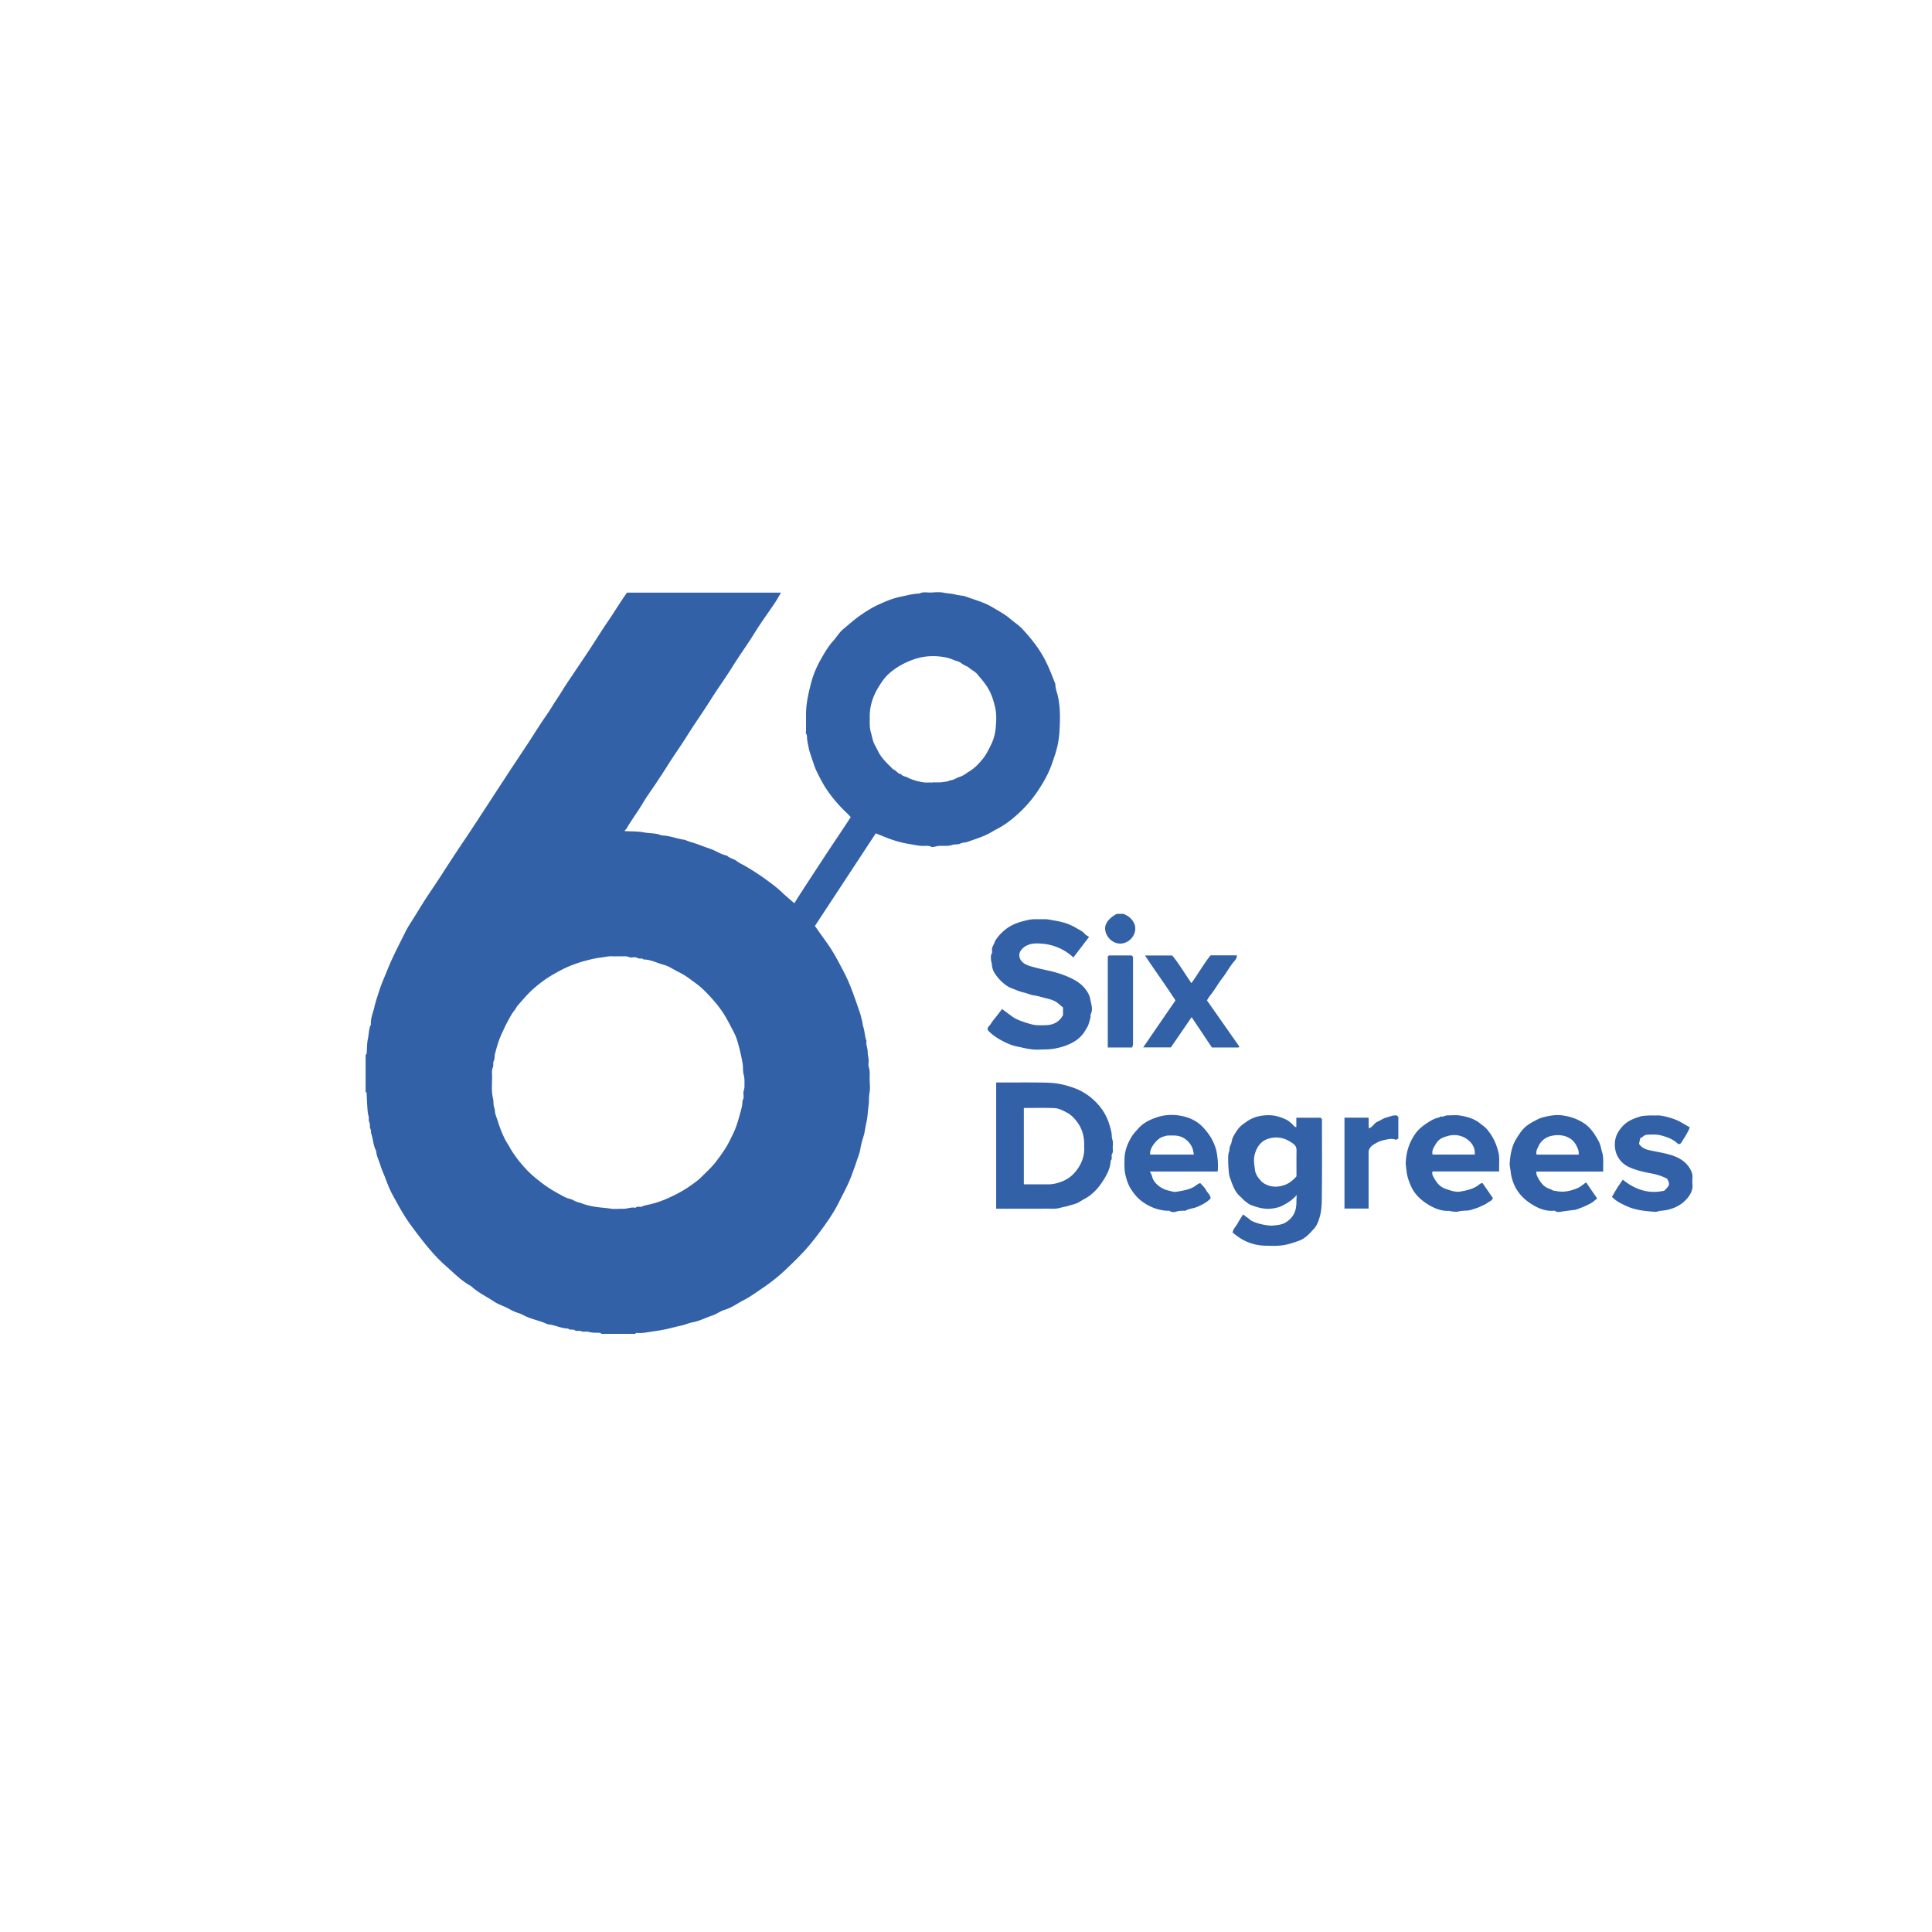 <svg id="Layer_2" xmlns="http://www.w3.org/2000/svg" viewBox="0 0 500 500"><defs><style>.cls-1{fill:#3261a8}</style></defs><path class="cls-1" d="M94.63 273.02c.09-.12.25-.23.26-.36.11-1.29.05-2.61.33-3.86.27-1.21.18-2.51.78-3.65-.13-1.56.53-2.98.87-4.45.36-1.56.89-3.1 1.39-4.63.57-1.73 1.33-3.38 2-5.07 1.34-3.35 3.03-6.53 4.62-9.75.71-1.45 1.65-2.79 2.5-4.18.9-1.46 1.79-2.93 2.72-4.36 1.51-2.31 3.08-4.58 4.56-6.9 2-3.12 4.04-6.2 6.11-9.27 1.66-2.46 3.26-4.96 4.89-7.44 2-3.06 3.99-6.13 5.99-9.18 1.65-2.52 3.34-5.02 4.99-7.54 1.13-1.72 2.23-3.47 3.36-5.2.92-1.41 1.93-2.76 2.8-4.2.86-1.43 1.83-2.79 2.7-4.22.84-1.39 1.78-2.75 2.69-4.11 1.51-2.26 3.04-4.5 4.53-6.77 1.54-2.33 3-4.72 4.58-7.02 1.68-2.45 3.2-5.02 4.97-7.48h39.85c-.57.96-1.05 1.85-1.62 2.69-1.73 2.58-3.58 5.09-5.21 7.73-1.83 2.97-3.89 5.78-5.73 8.74-1.86 3-3.95 5.85-5.82 8.85-1.85 2.96-3.89 5.78-5.73 8.74-1.68 2.71-3.55 5.29-5.24 7.99-1.03 1.64-2.1 3.25-3.17 4.86-1.05 1.58-2.19 3.1-3.15 4.74-1.35 2.29-2.97 4.42-4.3 6.72-.12.2-.34.35-.55.56.18.05.26.09.34.1 1.56.09 3.16.03 4.68.32 1.53.29 3.14.14 4.61.78 1.97.05 3.8.81 5.72 1.11.53.09 1.03.38 1.56.53 1.76.48 3.44 1.21 5.16 1.78 1.54.51 2.87 1.51 4.47 1.81.71.73 1.78.81 2.57 1.44.63.51 1.4.83 2.1 1.23 1.83 1.06 3.59 2.19 5.3 3.43 1.43 1.04 2.85 2.07 4.13 3.29 1.04.99 2.15 1.91 3.33 2.94 2.32-3.69 4.76-7.38 7.18-11.08 2.42-3.72 4.94-7.38 7.42-11.21-.29-.3-.61-.67-.96-1-2.14-2.03-4.04-4.24-5.64-6.72-.72-1.12-2.39-4.28-2.78-5.44-.43-1.29-.88-2.57-1.28-3.86-.17-.53-.25-1.09-.36-1.63-.1-.51-.21-1.02-.27-1.53-.05-.48.04-.95-.26-1.41-.13-.19-.02-.53-.02-.81 0-1.28.02-2.56 0-3.84-.02-1.69.17-3.33.5-5 .25-1.27.56-2.52.89-3.76.6-2.26 1.59-4.39 2.76-6.4.83-1.41 1.65-2.84 2.78-4.08.95-1.04 1.66-2.33 2.76-3.22 1.3-1.05 2.51-2.19 3.88-3.17 1.65-1.18 3.35-2.29 5.18-3.12 1.88-.86 3.8-1.67 5.87-2.08 1.58-.31 3.12-.77 4.75-.79.97-.55 2.03-.2 3.05-.26 1.05-.06 2.14-.17 3.15.03 1.02.21 2.07.23 3.08.49.96.25 2 .24 2.92.59 2.21.84 4.54 1.41 6.59 2.65 1.62.98 3.31 1.85 4.76 3.1 1 .87 2.15 1.59 3.05 2.55 1.9 2.05 3.67 4.2 5.12 6.64 1.45 2.44 2.42 5.04 3.44 7.64-.01 1.06.39 2.04.63 3.04.69 2.98.6 5.99.45 8.97-.11 2.13-.5 4.26-1.19 6.34-.6 1.82-1.2 3.62-2.07 5.32-.9 1.76-1.94 3.43-3.1 5.04-1.46 2.03-3.16 3.82-5.01 5.44-1.45 1.27-3.03 2.44-4.78 3.34-.83.43-1.62.94-2.46 1.36-1.63.82-3.39 1.31-5.09 1.96-.66.25-1.35.16-2 .48-.6.29-1.4.12-2.06.34-1.19.4-2.4.17-3.6.26-.25.02-.5.12-.76.16-.35.05-.78.22-1.04.08-.69-.38-1.4-.24-2.1-.24-1.24 0-2.42-.31-3.63-.5-1.84-.29-3.6-.78-5.33-1.43-1.11-.42-2.2-.87-3.34-1.33-5.22 7.95-10.48 15.95-15.75 23.97.96 1.35 1.94 2.76 2.95 4.15 1.82 2.5 3.22 5.23 4.64 7.96 1.72 3.32 2.84 6.88 4.07 10.39.21.59.31 1.24.5 1.85.18.57.17 1.19.36 1.77.4 1.18.35 2.47.84 3.63-.21 1 .33 1.92.3 2.91-.02.64.2 1.29.24 1.94.05.64-.15 1.33.04 1.91.37 1.11.19 2.22.23 3.33.04 1.1.16 2.22-.03 3.29-.21 1.16-.1 2.32-.26 3.46-.21 1.43-.23 2.9-.56 4.29-.28 1.17-.37 2.36-.73 3.53-.34 1.09-.66 2.23-.84 3.35-.19 1.16-.67 2.21-1.01 3.3-.33 1.05-.74 2.07-1.11 3.11-.93 2.66-2.31 5.09-3.55 7.59-1.04 2.07-2.33 4-3.68 5.89-1.28 1.78-2.61 3.53-4.03 5.21-1.77 2.09-3.73 3.97-5.69 5.85-1.78 1.7-3.7 3.28-5.74 4.67-1.81 1.24-3.59 2.55-5.53 3.55-1.58.81-3.01 1.9-4.77 2.41-1.12.33-2.1 1.12-3.22 1.49-1.69.55-3.27 1.42-5.06 1.74-.99.18-1.93.64-2.94.85-1.13.24-2.25.54-3.37.81-1.35.32-2.72.53-4.07.72-1.36.18-2.73.54-4.14.35-.11-.01-.24.17-.36.26h-8.79c-.07-.09-.14-.26-.22-.26-1.02-.04-2.04.04-3.05-.26-.59-.17-1.34.1-1.86-.15-.58-.28-1.2.1-1.68-.25-.53-.4-1.27.11-1.74-.45-1.84-.02-3.49-.97-5.31-1.1-1.83-.9-3.87-1.22-5.73-2.09-.65-.3-1.29-.68-1.97-.87-1.09-.31-2.01-.91-3-1.39-1.03-.5-2.15-.85-3.09-1.48-2-1.35-4.24-2.37-6.02-4.05-2.52-1.35-4.47-3.42-6.59-5.27-2.06-1.8-3.87-3.87-5.59-6.02-1.23-1.54-2.41-3.11-3.57-4.71-1.77-2.43-3.18-5.08-4.61-7.7-.72-1.32-1.27-2.76-1.81-4.19-.43-1.15-.97-2.25-1.32-3.43-.36-1.22-1.01-2.36-1.08-3.67-.82-1.49-.76-3.23-1.37-4.78.19-.6-.34-1.12-.25-1.67.11-.66-.36-1.19-.29-1.81.06-.59-.19-1.12-.25-1.67-.17-1.55-.21-3.12-.3-4.69-.01-.18-.01-.36-.05-.53-.01-.05-.15-.07-.22-.1V273zm65.25-25.53c-.41 0-.83.03-1.24 0-1.12-.08-2.22.23-3.31.35-1.16.13-2.35.42-3.52.72-1.82.47-3.58 1.08-5.28 1.85-1.12.51-2.2 1.11-3.27 1.72-1.87 1.06-3.57 2.33-5.17 3.73-1.45 1.27-2.7 2.79-4 4.23-.4.44-.63 1.03-1.02 1.49-.62.73-1.03 1.59-1.49 2.41-.48.84-.9 1.72-1.31 2.61-1.27 2.73-1.45 3.47-2.16 6.11-.17.62-.03 1.31-.29 1.79-.33.6-.03 1.18-.25 1.69-.24.56-.28 1.11-.24 1.68.12 2.11-.27 4.24.25 6.34.2.8.05 1.72.34 2.47.22.57.12 1.12.3 1.66.44 1.28.83 2.58 1.31 3.85.36.95.77 1.88 1.23 2.78.37.72.86 1.38 1.24 2.1.41.76.9 1.47 1.39 2.16.79 1.11 1.69 2.17 2.61 3.18 1.3 1.42 2.78 2.64 4.32 3.81 1.38 1.05 2.83 1.95 4.35 2.77.64.34 1.26.71 1.92.99.62.27 1.35.33 1.91.69.64.41 1.36.49 2.03.75 1.03.4 2.12.66 3.21.85 1.42.25 2.87.3 4.31.53 1.03.16 2.1 0 3.15.04 1.08.04 2.1-.49 3.18-.28.04 0 .11.02.13 0 .49-.54 1.18-.05 1.66-.31.56-.29 1.15-.36 1.72-.49 1.84-.41 3.59-1.03 5.3-1.81 1.98-.91 3.9-1.94 5.67-3.21.89-.64 1.81-1.27 2.58-2.05 1.3-1.31 2.69-2.53 3.83-4.02 1.37-1.79 2.68-3.6 3.66-5.63.5-1.03 1.04-2.04 1.44-3.11.48-1.27.85-2.58 1.21-3.89.29-1.04.6-2.09.56-3.2.43-.55.3-1.2.26-1.81-.05-.64.28-1.21.27-1.81-.01-1.02.09-2.02-.2-3.06-.26-.91-.11-1.92-.28-2.9a49.98 49.98 0 00-.86-4.04c-.37-1.4-.74-2.82-1.42-4.08-.7-1.31-1.35-2.66-2.11-3.95-.93-1.6-2.04-3.05-3.23-4.4-1.4-1.59-2.87-3.15-4.61-4.4-1.33-.96-2.61-1.99-4.1-2.71-.65-.32-1.28-.68-1.91-1.03-.65-.36-1.36-.75-2.07-.93-1.78-.45-3.43-1.41-5.33-1.41-.43-.45-1.07-.08-1.5-.35-.53-.33-1.06-.22-1.57-.17-.57.05-1.01-.3-1.54-.3h-2.06zm81.57-45.02c.64 0 1.28.04 1.92 0 .65-.05 1.3-.16 1.94-.27.2-.04.38-.24.57-.25.94-.04 1.66-.66 2.51-.91.93-.27 1.64-.91 2.44-1.39 1.4-.84 2.55-2.05 3.55-3.3.86-1.08 1.49-2.37 2.11-3.63.74-1.5 1.11-3.09 1.23-4.68.13-1.63.21-3.3-.18-4.96-.32-1.34-.68-2.64-1.26-3.87-.63-1.34-1.49-2.53-2.47-3.66-.43-.49-.81-1.06-1.31-1.49-.52-.45-1.16-.76-1.68-1.21-.6-.52-1.41-.69-1.98-1.17-.65-.54-1.42-.6-2.11-.91-1.22-.55-2.56-.79-3.87-.9-2.16-.18-4.3.05-6.38.78-2.38.84-4.54 2.01-6.43 3.7-.97.86-1.71 1.92-2.4 2.99-1.61 2.5-2.62 5.23-2.56 8.26.02 1.25-.1 2.49.24 3.74.18.66.36 1.32.5 1.99.25 1.1.9 2.01 1.37 3 .92 1.94 2.51 3.32 3.98 4.8.78.2 1.11 1.15 1.98 1.19.44.63 1.22.6 1.81.93 1.18.67 3.76 1.31 4.83 1.27.55-.02 1.1 0 1.65 0zM257.81 312.82v-32.67h1.35c3.29 0 6.59-.03 9.88.01 1.61.02 3.24.03 4.82.3 1.45.25 2.89.65 4.3 1.18 2.46.93 4.47 2.41 6.15 4.33 1.32 1.51 2.29 3.3 2.85 5.25.28.95.57 1.91.58 2.92 0 .42.2.83.25 1.26.05.41.05.83 0 1.23-.08.66.21 1.33-.18 1.98-.32.52.18 1.26-.36 1.77-.1 2.09-1.08 3.85-2.2 5.53-1.23 1.85-2.72 3.41-4.75 4.46-.63.33-1.22.8-1.9 1.06-.67.25-1.38.41-2.07.63-.7.23-1.44.31-2.12.52-1.12.34-2.22.22-3.33.22-4.39.03-8.78.01-13.28.01zm7.16-6.38c.08.04.12.07.16.07h6.03c.7 0 1.38-.07 2.09-.24 2.32-.57 4.05-1.61 5.41-3.45 1.27-1.72 2.01-3.61 1.93-5.78-.01-.36 0-.73 0-1.1-.04-1.94-.53-3.75-1.66-5.34-.75-1.05-1.62-2.04-2.79-2.65-1.05-.56-2.15-1.14-3.34-1.18-2.59-.09-5.19-.03-7.83-.03v19.69zM335.49 291.71v-2.44h6.28l.35.35v.88c0 6.58.05 13.17-.04 19.75-.02 1.56-.09 3.18-.54 4.7-.31 1.04-.68 2.15-1.42 2.97-1.15 1.28-2.31 2.62-4.01 3.21-1.21.42-2.4.84-3.69 1.07-1.63.3-3.23.22-4.84.19-2.63-.05-5.08-.82-7.24-2.38-.46-.33-.9-.68-1.33-1 .12-1.05.9-1.65 1.31-2.44.4-.77.88-1.45 1.38-2.27.51.37.92.68 1.34.98.35.26.67.59 1.06.76.97.44 1.98.75 3.06.93.79.13 1.58.29 2.36.2.98-.11 2.04-.19 2.89-.63 1.41-.74 2.46-1.88 2.89-3.55.3-1.16.16-2.29.29-3.71-1.17 1.33-2.4 2.06-3.72 2.75-.85.44-1.73.6-2.58.73-1.89.29-3.74-.22-5.51-.89-.63-.24-1.17-.73-1.72-1.15-.36-.28-.63-.67-.98-.96-1.62-1.34-2.15-3.3-2.83-5.14-.33-.9-.57-5.53-.25-6.31.27-.66.11-1.36.47-2 .32-.58.3-1.34.6-1.94.44-.88.96-1.74 1.59-2.49.53-.62 1.26-1.09 1.94-1.58 1.64-1.18 3.47-1.64 5.49-1.69 1.72-.04 3.25.43 4.76 1.13.64.3 1.62 1.15 2.22 1.87.04.05.17.03.41.08zm.04 12.72c0-2.21-.02-4.45.01-6.69 0-.56-.14-1.07-.5-1.43-.42-.42-.96-.75-1.48-1.04-1.73-.98-3.58-1.14-5.44-.53-1.71.56-2.74 1.94-3.27 3.58-.51 1.59-.3 2.58-.07 4.43.16 1.23.88 2.11 1.59 2.89.68.75 1.78 1.22 2.82 1.39 1.21.2 2.44-.01 3.62-.5 1.1-.46 1.93-1.22 2.72-2.09zM265.36 244.87c-1.02.75-1.86 1.62-1.46 3.05.59 1.48 1.97 1.91 3.35 2.3 1.2.34 2.41.61 3.63.87 2.62.56 5.18 1.35 7.52 2.71 1.78 1.03 3.43 2.91 3.76 4.78.23 1.3.8 2.66.08 4 .06.85-.26 1.6-.49 2.4-.19.66-.57 1.15-.88 1.7-.89 1.56-2.25 2.65-3.82 3.4-1.42.68-2.93 1.11-4.53 1.36-1.26.19-2.5.14-3.74.2-.93.04-1.85-.07-2.78-.22-.9-.15-1.77-.39-2.65-.55-1.37-.26-2.6-.8-3.81-1.42-1.44-.75-2.79-1.63-3.9-2.85-.24-.74.46-1.09.75-1.57.56-.93 1.3-1.75 1.97-2.62.32-.42.63-.83.97-1.28.98.73 1.88 1.41 2.8 2.07 1.08.78 3.6 1.58 4.85 1.9 1.26.32 2.5.24 3.74.21 1.47-.04 2.82-.53 3.8-1.72.22-.27.39-.57.59-.87v-1.98c-.44-.37-.91-.78-1.4-1.17-1-.8-2.25-1.02-3.42-1.33-.86-.23-1.73-.5-2.64-.62-.87-.11-1.72-.53-2.56-.72-1.19-.26-2.26-.75-3.37-1.18-.82-.31-1.51-.82-2.17-1.39-.79-.68-1.45-1.44-2.02-2.3-.48-.74-.78-1.51-.83-2.4-.03-.47-.24-.93-.24-1.4 0-.47-.12-.93.2-1.43.21-.32-.02-.9.08-1.33.1-.45.34-.86.53-1.28.17-.39.31-.8.56-1.14.89-1.25 1.96-2.3 3.28-3.14 1.33-.84 2.78-1.31 4.25-1.66.78-.19 1.63-.37 2.47-.36.87.01 1.74.01 2.61 0 .8-.01 1.58.21 2.35.33 1.97.31 3.92.85 5.65 1.9.81.49 1.73.84 2.36 1.63.23.29.63.44 1.05.72-1.38 1.81-2.73 3.57-4.06 5.32a13.147 13.147 0 00-3.72-2.46c-1.33-.58-2.76-.97-4.21-1.09-1.49-.12-3.03-.22-4.47.65zM414.93 303.2h-17.29c-.13.67.17 1.22.45 1.71.7 1.25 1.54 2.38 3.04 2.79.32.09.59.38.91.43.82.14 1.66.3 2.49.27 1.29-.05 2.55-.42 3.73-.92.79-.33 1.45-.95 2.23-1.48.89 1.3 1.84 2.69 2.86 4.17-.56.43-1.07.92-1.67 1.25-1.19.65-2.44 1.17-3.73 1.6-.41.13-.86.14-1.29.2-.74.1-1.48.18-2.21.3-.69.11-1.38.32-2.04-.14-.13-.09-.36-.03-.54-.02-2.07.09-3.91-.72-5.57-1.77-2.02-1.29-3.66-3.02-4.57-5.32-.36-.92-.63-1.86-.74-2.85-.09-.88-.35-1.73-.27-2.63.18-2.07.52-4.09 1.61-5.92 1.52-2.54 2.36-3.5 4.82-4.77.7-.36 1.4-.76 2.22-.95.75-.18 1.51-.36 2.26-.46.94-.13 1.93-.15 2.87 0 2 .3 3.87.93 5.58 2.11 1.69 1.17 2.69 2.81 3.64 4.52.5.9.62 1.94.92 2.91.49 1.63.16 3.28.29 4.97zm-6.37-4.4c.09-.84-.16-1.44-.48-2.1-.4-.83-.91-1.5-1.65-1.99-1.48-.99-3.23-1.1-4.84-.76-1.49.31-2.79 1.2-3.48 2.78-.3.69-.69 1.29-.43 2.08h10.87zM383.66 306.16c.97 1.4 1.83 2.64 2.69 3.89-.21.73-.95.91-1.45 1.28-.63.47-1.42.75-2.15 1.09-.57.27-1.2.4-1.8.63-.76.29-1.65.23-2.48.32-.34.04-.67.06-1.02.16-.56.17-1.21.01-1.83-.03-.21-.01-.42-.14-.63-.13-2.03.1-3.84-.68-5.47-1.69-1.88-1.17-3.5-2.69-4.4-4.81-.52-1.23-.98-2.44-1.1-3.81-.07-.73-.25-1.48-.21-2.22.12-2.68.87-5.13 2.43-7.37.96-1.38 2.24-2.3 3.62-3.17.8-.5 1.63-.92 2.57-1.1.16-.03.32-.28.43-.25.66.16 1.19-.31 1.81-.3 1.01.02 2.03-.12 3.02.03 1.95.3 3.85.81 5.43 2.11.51.42 1.09.78 1.52 1.27 1.28 1.42 2.21 3.05 2.78 4.88.23.73.47 1.48.53 2.24.09 1.04.02 2.1.02 3.15v.84h-17.23c-.24.68.14 1.23.4 1.71.68 1.26 1.56 2.32 3.03 2.81 1.38.47 2.61.89 3.68.7 1.81-.32 3.63-.68 5.09-1.94.18-.16.46-.21.7-.31zm-2-7.36c.15-1.79-.72-3.04-1.94-3.94-1.51-1.12-3.38-1.36-5.14-.84-2.18.65-2.47 1.14-3.45 2.81-.38.65-.55 1.25-.38 1.97h10.9zM297.62 303.21c.21.47.44.83.53 1.22.38 1.77 2.36 3.28 4.3 3.7.68.15 1.35.43 2.08.29 1.81-.34 3.66-.54 5.17-1.77.23-.18.52-.29.9-.5.51.6 1.19 1.16 1.54 1.87.36.73 1.17 1.21 1.15 2.15-.94.99-2.1 1.58-3.35 2.13-1.03.46-2.18.46-3.14 1.03-.1.06-.27 0-.41 0-.66.03-1.29 0-1.96.23-.48.16-1.14.24-1.69-.15-.19-.13-.52-.05-.79-.07-2.38-.17-4.47-.99-6.42-2.43-1.25-.92-2.15-2.08-2.93-3.32-.66-1.07-1.06-2.29-1.35-3.56-.32-1.43-.26-2.86-.22-4.28.06-1.91.72-3.66 1.69-5.33.55-.95 1.26-1.69 1.97-2.47 1.27-1.39 2.89-2.17 4.62-2.76 1.94-.67 3.99-.8 5.94-.48 2.24.36 4.36 1.21 6.04 2.98 1.16 1.23 2.13 2.54 2.79 4.07.35.81.67 1.67.81 2.54.27 1.58.43 3.19.24 4.89H297.6zm11.36-4.41c-.14-.64-.19-1.17-.38-1.64-.79-1.94-2.49-3.2-4.53-3.28-.64-.03-1.28-.02-1.91 0-.25.01-.49.13-.74.18-1.26.25-2.12 1.12-2.82 2.06-.55.74-1.04 1.64-.95 2.68h11.33zM437.33 291.75c-.67 1.67-1.53 2.84-2.29 4.08-.11.18-.45.22-.67.31-1.31-1.33-2.89-1.88-4.61-2.32-1.09-.28-2.14-.19-3.19-.18-.44 0-1.02.13-1.41.54-.14.15-.36.21-.66.38-.1.45-.22.99-.32 1.47.75 1.1 1.78 1.46 2.93 1.7 1.68.36 3.39.62 5.04 1.1 2.16.63 4.12 1.67 5.27 3.72.34.61.64 1.32.59 2.09-.04.64-.05 1.28 0 1.92.11 1.46-.53 2.64-1.43 3.66-1.35 1.54-3.08 2.47-5.11 2.9-.61.13-1.21.19-1.82.25-.42.04-.85.28-1.26.25-2.55-.17-5.08-.4-7.48-1.5-1.4-.64-2.74-1.3-3.72-2.38.44-.77.85-1.52 1.3-2.24.46-.73.97-1.43 1.49-2.2 3.22 2.59 6.71 3.77 10.74 2.85 1.45-1.45 1.49-1.6.75-3.1-1.18-.59-2.43-1.05-3.8-1.31-2-.38-4.03-.79-5.91-1.63-.66-.29-1.31-.69-1.84-1.18-1.28-1.21-1.95-2.72-2-4.52-.06-2.01.74-3.61 2.1-5.04 1.21-1.28 2.76-1.89 4.37-2.39.7-.22 1.47-.24 2.21-.29.73-.05 1.47.03 2.2-.02 1.34-.1 4.68.86 6.05 1.66.63.36 1.26.72 1.88 1.09.2.11.39.23.6.36zM304.22 258.92c-2.53-3.94-5.27-7.65-7.89-11.64h7.04c1.77 2.13 3.24 4.67 4.96 7.15 1.75-2.37 3.15-4.95 4.97-7.19h6.78c.08.85-.55 1.38-.96 1.89-1.03 1.29-1.8 2.76-2.82 4.06-1.1 1.4-1.92 2.98-3.05 4.36-.32.39-.57.85-.9 1.33 2.82 4.02 5.62 8.02 8.4 11.99-.09.11-.11.15-.15.17-.03.03-.08.05-.11.05h-6.85c-1.73-2.6-3.45-5.17-5.25-7.86-1.85 2.7-3.61 5.28-5.36 7.83h-7.17c2.81-4.1 5.56-8.1 8.34-12.14zM354.17 289.26c.11.93-.06 1.83.12 2.78.99-.39 1.35-1.4 2.25-1.77.78-.32 1.45-.86 2.3-1.07.88-.22 1.71-.65 2.67-.51l.38.38v5.59c-.22.09-.55.37-.74.29-.82-.35-1.57-.17-2.4-.02-.91.17-1.74.4-2.53.86-.79.45-1.65.81-2.03 2.1v14.88h-6.24v-23.52h6.22zM293 271.09h-6.31v-23.53l.3-.3h5.86l.37.37v22.57c0 .28-.13.57-.21.9zM289 236.51h1.75c1.34.55 2.35 1.36 2.87 2.71.24.63.23 1.26.1 1.84-.39 1.82-2.06 3.14-3.8 3.14-1.74 0-3.36-1.33-3.82-3.14-.43-1.68.55-3.24 2.9-4.55z"/></svg>